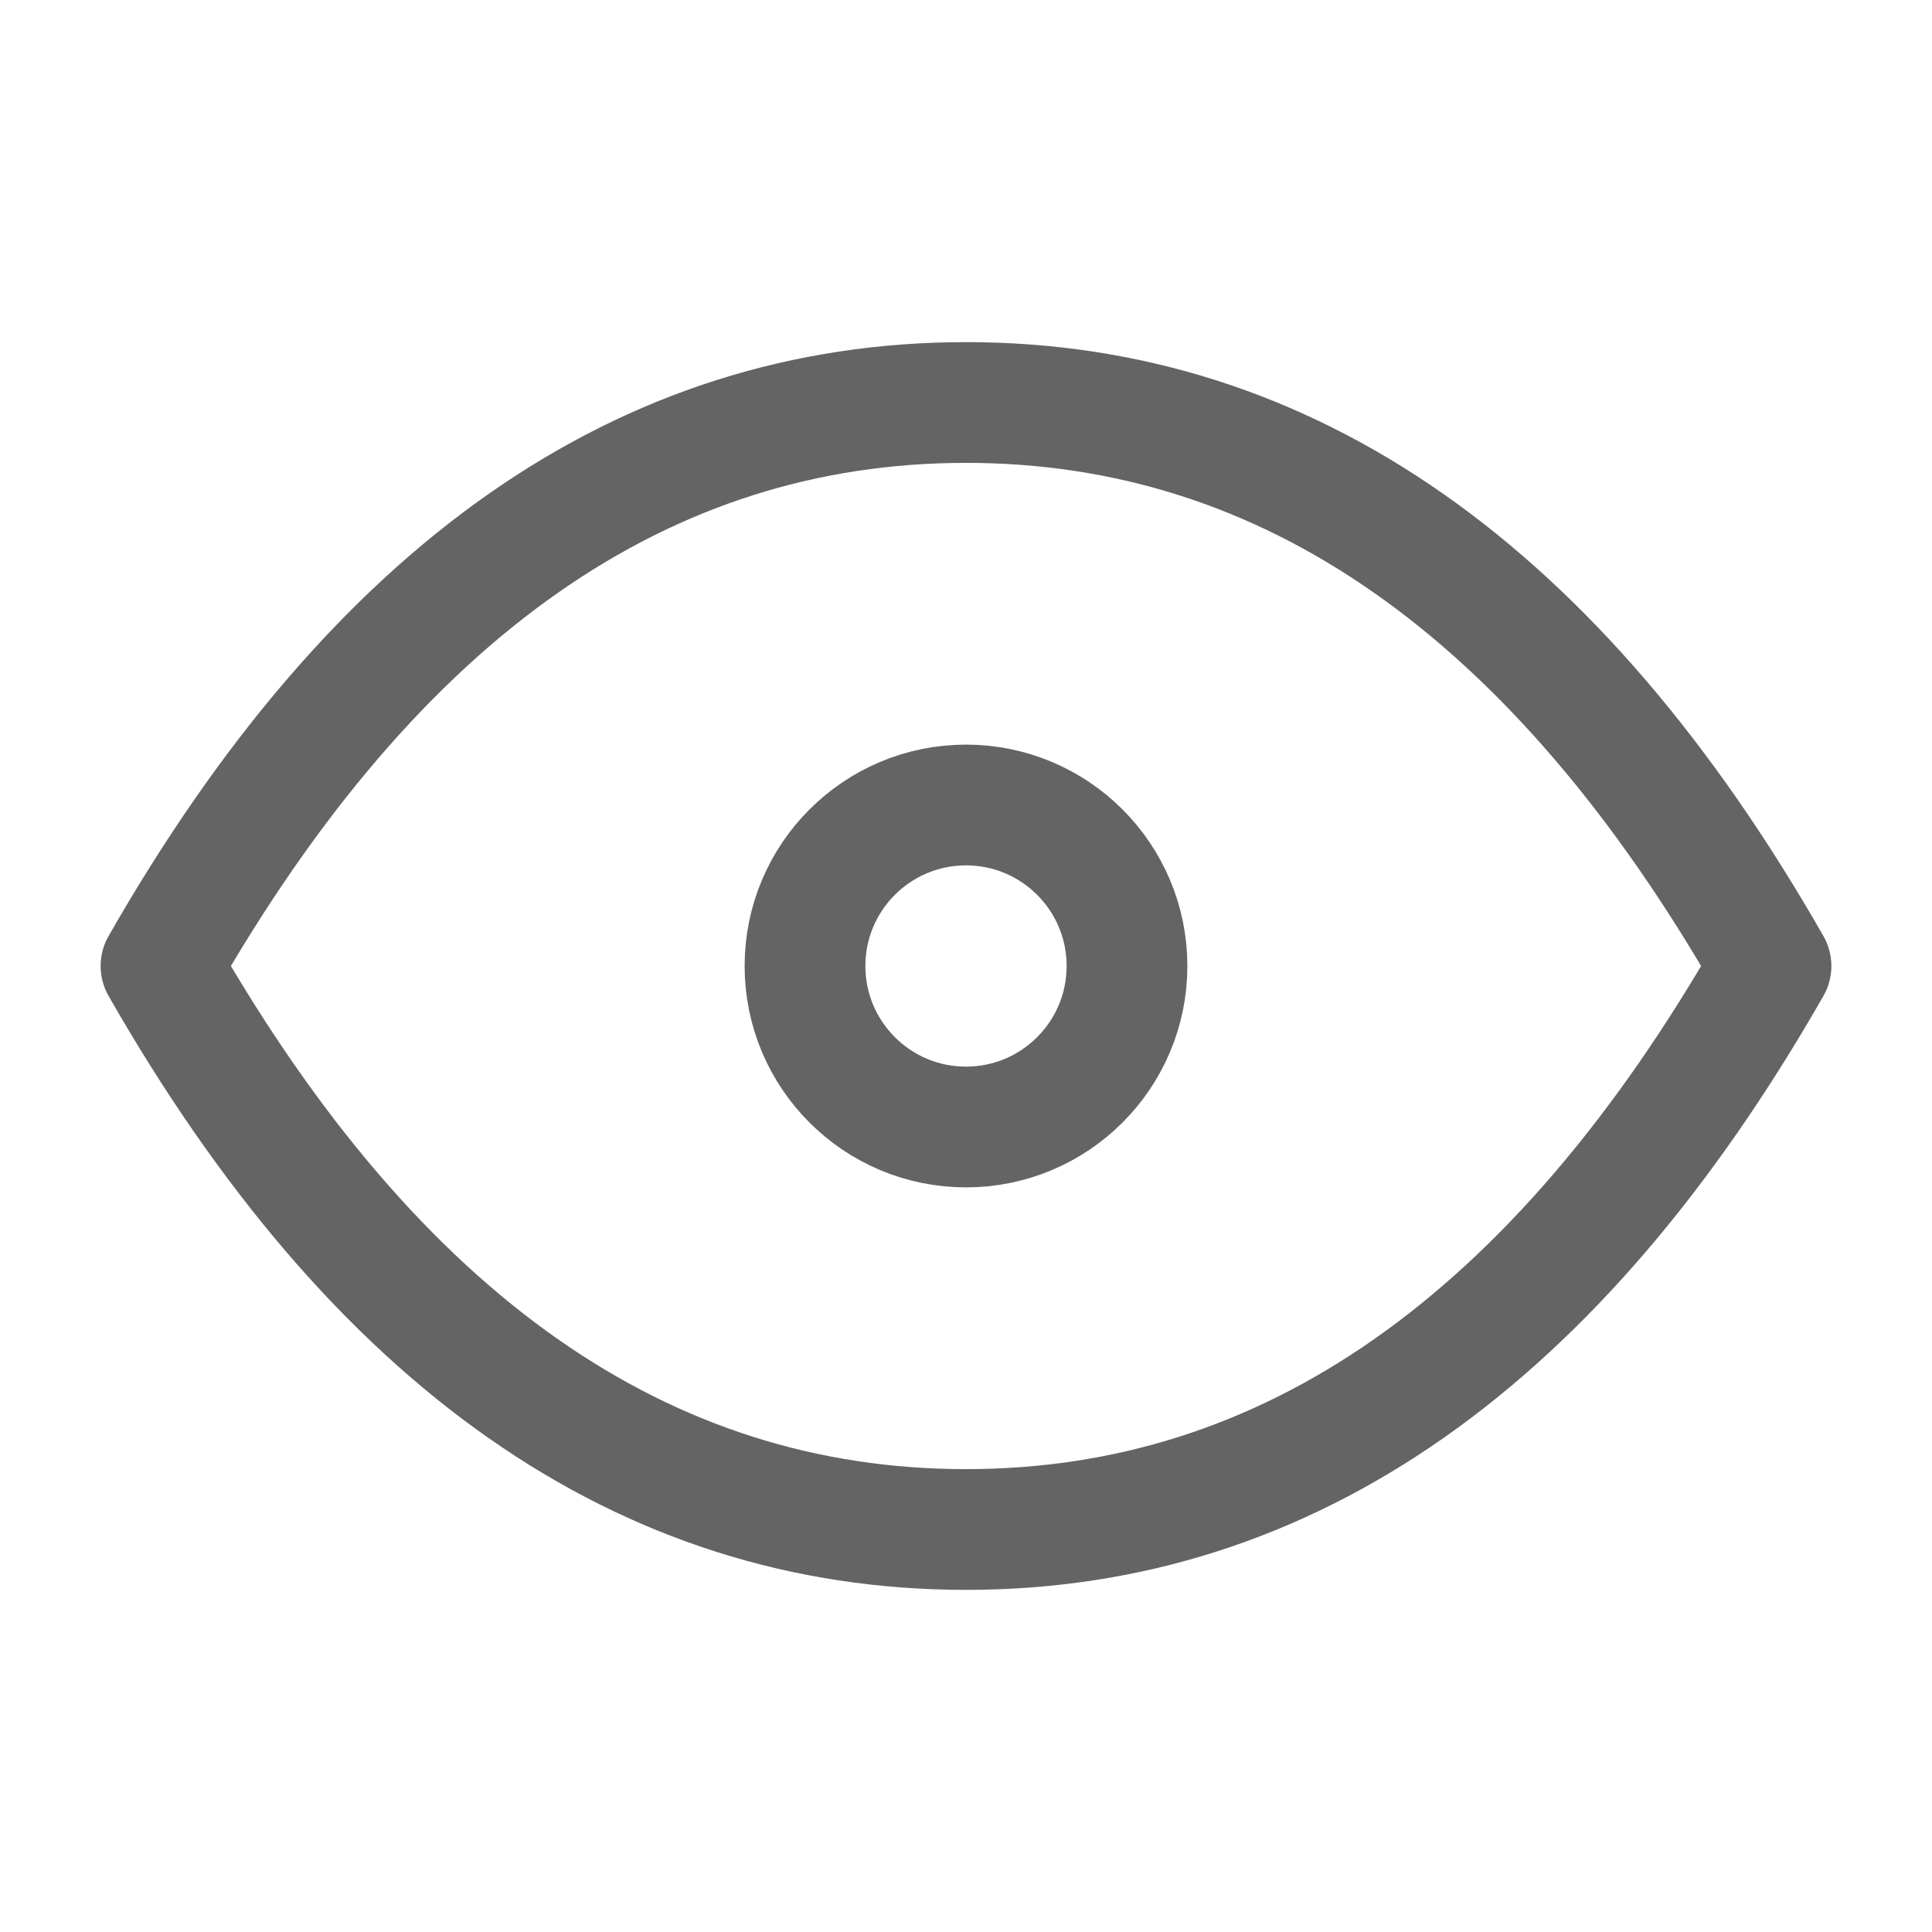 <svg id="Group_2178" data-name="Group 2178" xmlns="http://www.w3.org/2000/svg" width="24" height="24" viewBox="0 0 24 24">
  <path id="Path_1182" data-name="Path 1182" d="M0,0H24V24H0Z" fill="none"/>
  <circle id="Ellipse_273" data-name="Ellipse 273" cx="2" cy="2" r="2" transform="translate(10 10)" fill="none" stroke="#646464" stroke-linecap="round" stroke-linejoin="round" stroke-width="1.5"/>
  <path id="Path_1183" data-name="Path 1183" d="M22,12q-4,7-10,7T2,12Q6,5,12,5t10,7" fill="none" stroke="#646464" stroke-linecap="round" stroke-linejoin="round" stroke-width="1.5"/>
</svg>
